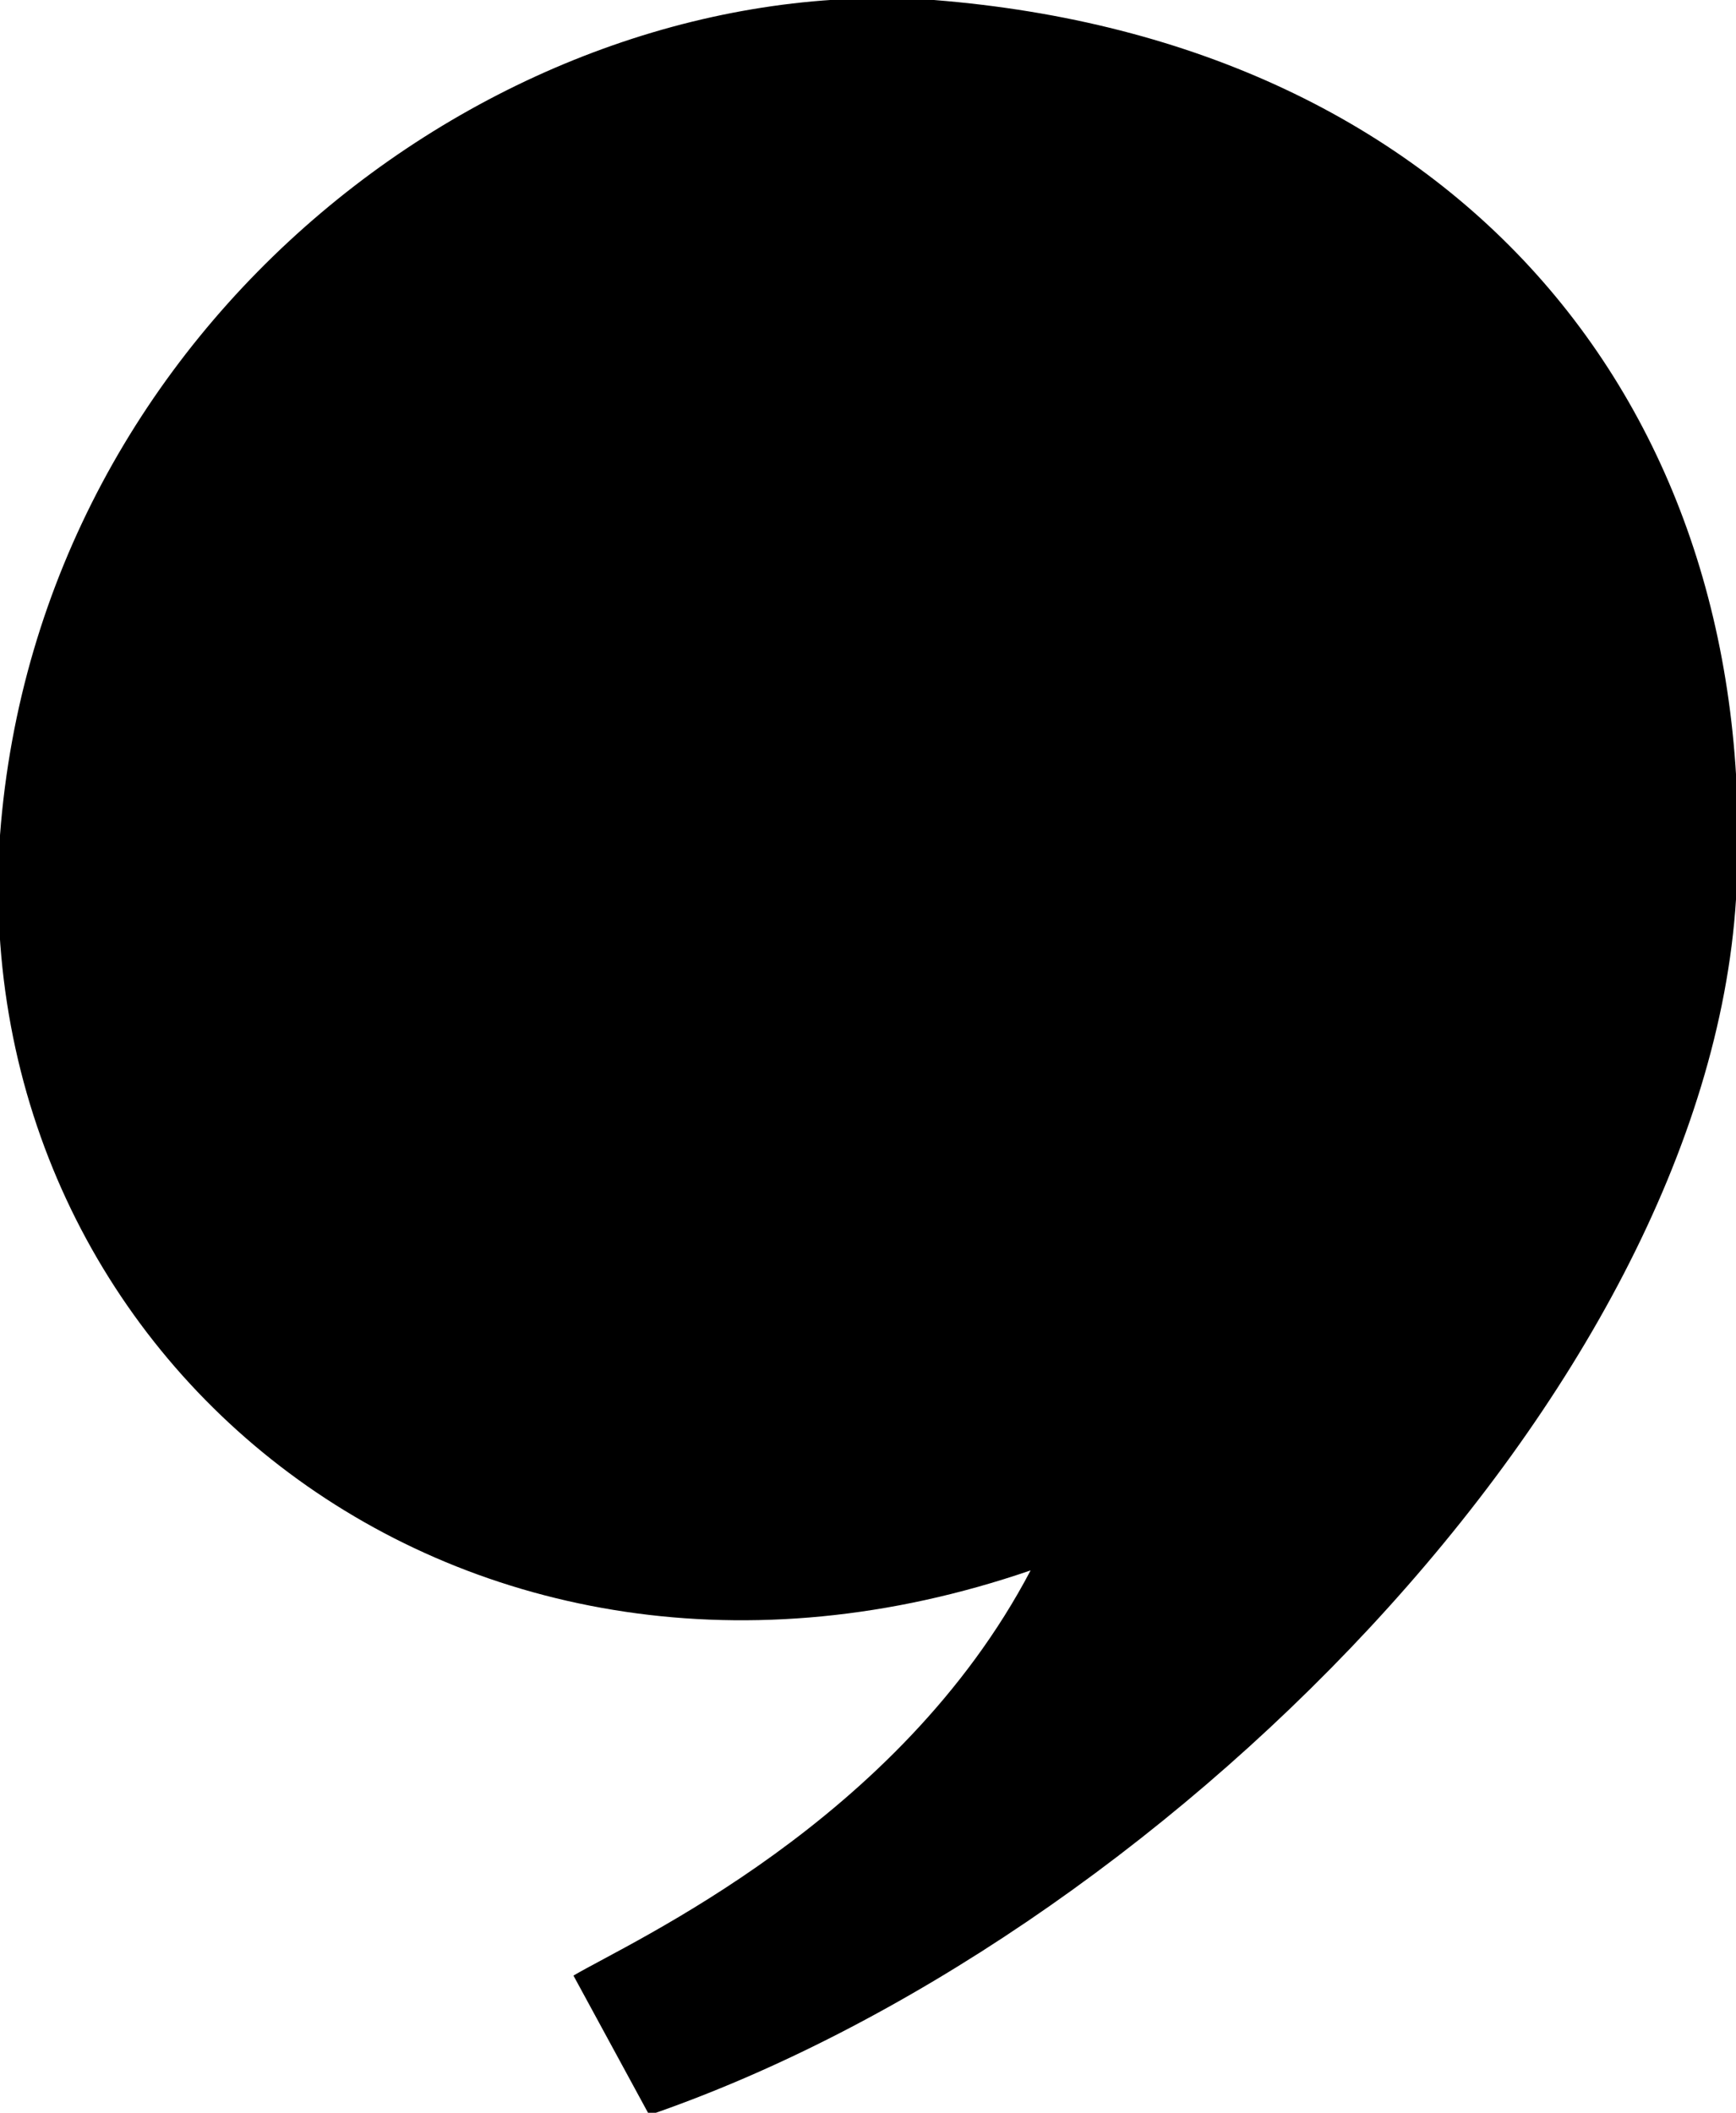 <svg xmlns="http://www.w3.org/2000/svg" width="30" height="36.5" viewBox="0 0 30 36.5"><title>ico_ktrb</title><path d="M30,15.54c-.54,8.54-10.07,18-18.78,21L9.91,34.13c1-.59,5.62-2.66,7.9-7C8,30.5-.61,23.51,0,14.43.67,5.53,8.73-.52,16.14,0,25.22.72,30.5,7.07,30,15.54Z"/></svg>